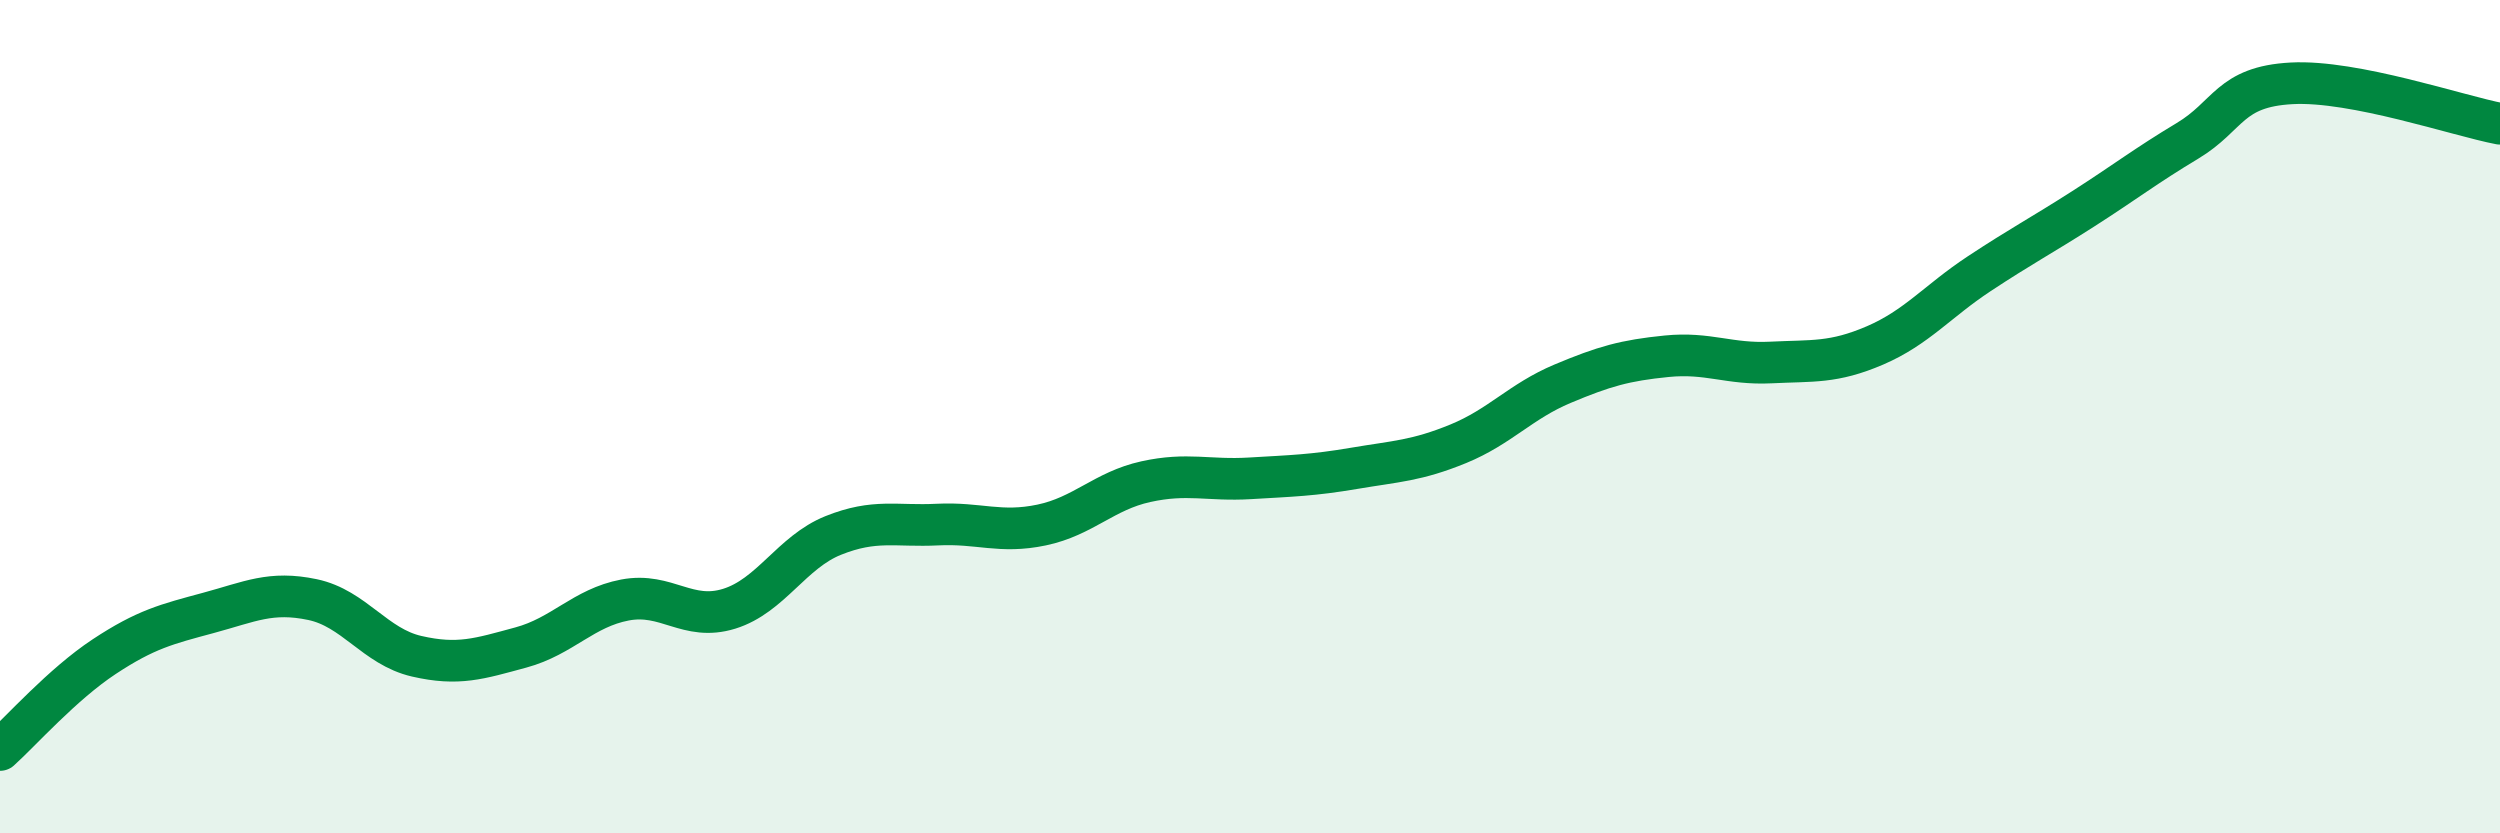 
    <svg width="60" height="20" viewBox="0 0 60 20" xmlns="http://www.w3.org/2000/svg">
      <path
        d="M 0,18 C 0.5,17.55 1.5,16.42 2.5,15.76 C 3.5,15.1 4,14.98 5,14.71 C 6,14.44 6.5,14.18 7.5,14.39 C 8.5,14.6 9,15.52 10,15.75 C 11,15.98 11.5,15.81 12.5,15.54 C 13.5,15.27 14,14.59 15,14.4 C 16,14.21 16.5,14.92 17.5,14.61 C 18.5,14.3 19,13.25 20,12.85 C 21,12.45 21.5,12.64 22.5,12.59 C 23.5,12.54 24,12.81 25,12.6 C 26,12.39 26.5,11.78 27.5,11.56 C 28.5,11.34 29,11.54 30,11.48 C 31,11.42 31.5,11.41 32.5,11.24 C 33.5,11.07 34,11.06 35,10.65 C 36,10.24 36.5,9.63 37.5,9.21 C 38.5,8.79 39,8.65 40,8.55 C 41,8.45 41.5,8.75 42.5,8.7 C 43.5,8.65 44,8.72 45,8.29 C 46,7.86 46.5,7.23 47.5,6.57 C 48.5,5.91 49,5.65 50,5.01 C 51,4.37 51.5,3.98 52.5,3.38 C 53.5,2.78 53.5,2.08 55,2 C 56.5,1.92 59,2.78 60,2.97L60 20L0 20Z"
        fill="#008740"
        opacity="0.1"
        stroke-linecap="round"
        stroke-linejoin="round"
      />
      <path
        d="M 0,18 C 0.5,17.55 1.5,16.42 2.5,15.76 C 3.5,15.1 4,14.98 5,14.71 C 6,14.44 6.5,14.18 7.5,14.39 C 8.5,14.6 9,15.52 10,15.75 C 11,15.98 11.5,15.81 12.5,15.54 C 13.5,15.27 14,14.59 15,14.4 C 16,14.21 16.5,14.92 17.5,14.61 C 18.5,14.3 19,13.25 20,12.85 C 21,12.45 21.5,12.64 22.5,12.59 C 23.5,12.54 24,12.81 25,12.6 C 26,12.39 26.5,11.78 27.5,11.56 C 28.5,11.34 29,11.54 30,11.48 C 31,11.42 31.5,11.41 32.5,11.24 C 33.5,11.07 34,11.06 35,10.65 C 36,10.24 36.5,9.63 37.5,9.21 C 38.5,8.79 39,8.65 40,8.55 C 41,8.45 41.5,8.75 42.5,8.7 C 43.5,8.65 44,8.72 45,8.29 C 46,7.86 46.5,7.23 47.5,6.57 C 48.5,5.91 49,5.65 50,5.01 C 51,4.37 51.5,3.98 52.5,3.38 C 53.5,2.78 53.5,2.08 55,2 C 56.5,1.92 59,2.78 60,2.97"
        stroke="#008740"
        stroke-width="1"
        fill="none"
        stroke-linecap="round"
        stroke-linejoin="round"
      />
    </svg>
  